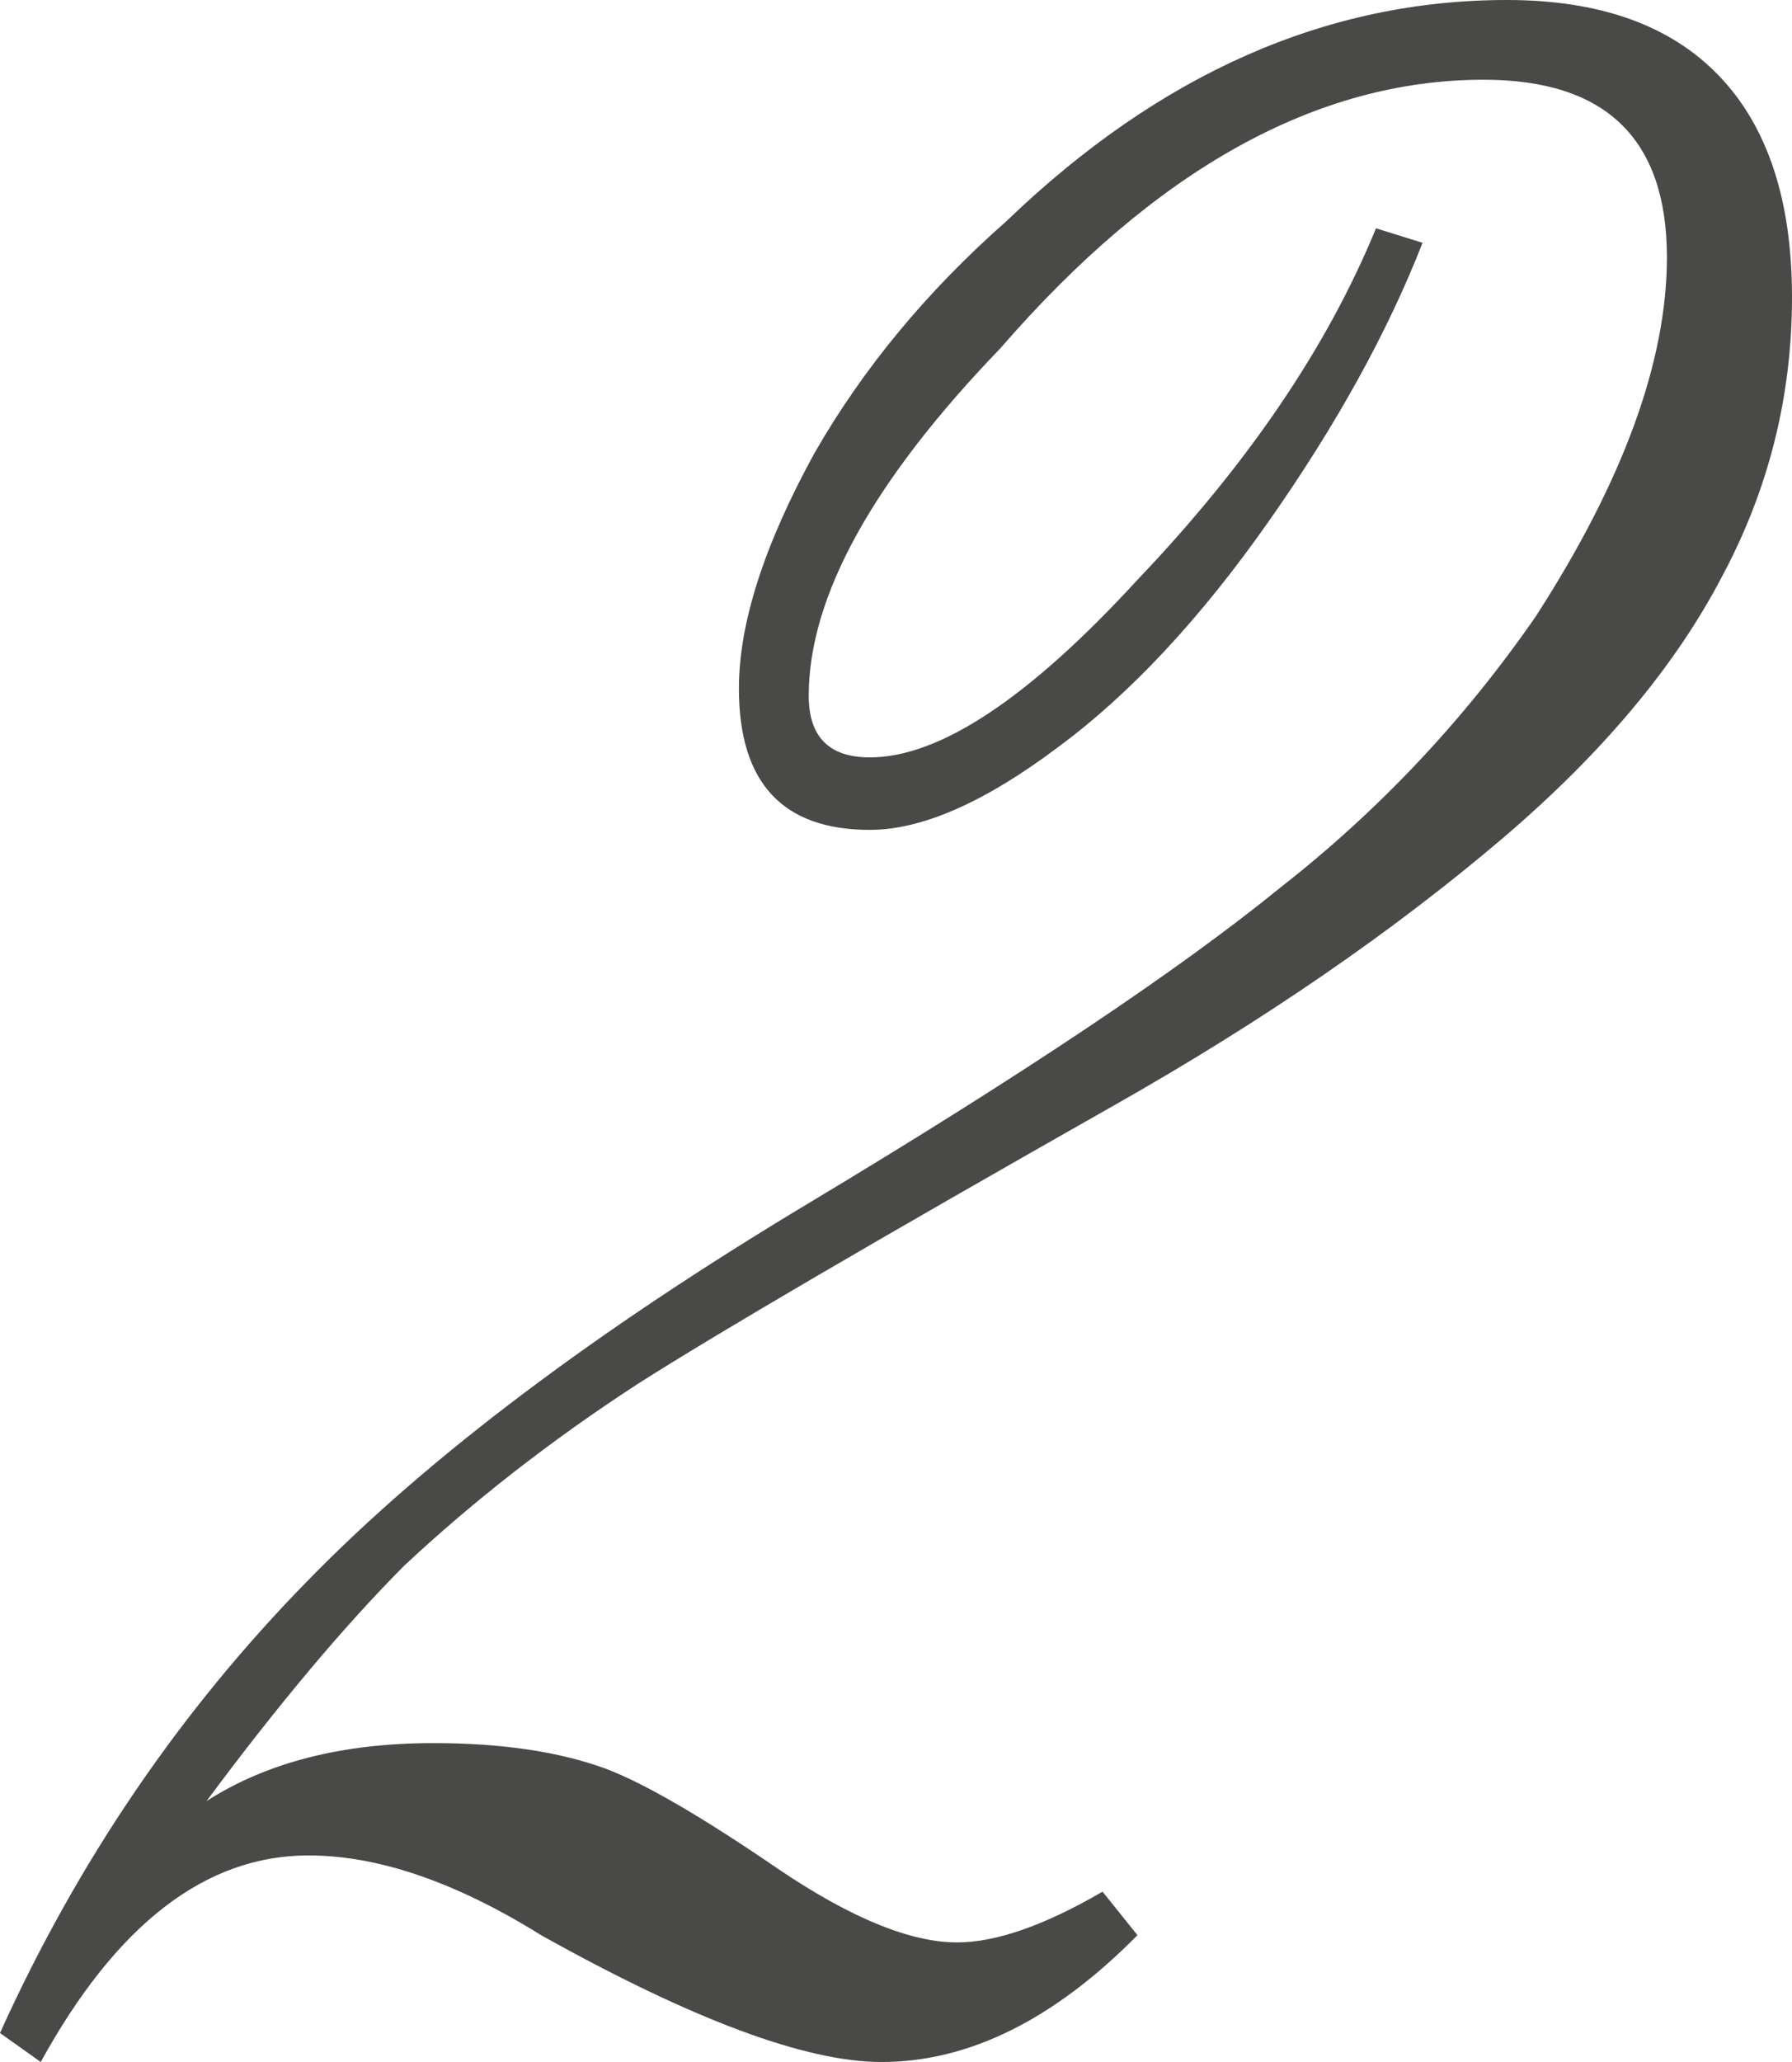 <?xml version="1.0" encoding="UTF-8"?> <svg xmlns="http://www.w3.org/2000/svg" width="400" height="460" viewBox="0 0 400 460" fill="none"> <path d="M9.091 460L0 453.533C17.316 415.267 40.26 381.582 68.831 352.478C95.671 324.991 132.9 296.965 180.519 268.401C228.139 239.836 263.203 216.391 285.714 198.067C307.792 180.82 326.84 160.609 342.857 137.434C362.338 107.252 372.078 80.574 372.078 57.399C372.078 30.99 358.442 17.786 331.169 17.786C293.939 17.786 258.009 37.727 223.377 77.61C194.805 107.252 180.519 133.122 180.519 155.22C180.519 164.382 185.065 168.963 194.156 168.963C209.74 168.963 229.654 155.759 253.896 129.35C278.571 103.48 296.32 77.34 307.143 50.931L317.532 54.165C309.74 74.107 298.268 94.856 283.117 116.415C267.965 137.973 252.381 154.681 236.364 166.538C219.913 178.934 205.844 185.132 194.156 185.132C174.675 185.132 164.935 174.622 164.935 153.603C164.935 139.051 170.563 121.535 181.818 101.054C192.641 82.191 206.926 64.944 224.675 49.315C258.874 16.438 296.104 0 336.364 0C357.143 0 372.944 5.659 383.766 16.977C394.589 28.295 400 44.733 400 66.292C400 88.389 394.805 109.139 384.416 128.541C374.026 148.483 357.792 167.885 335.714 186.749C311.039 207.768 282.035 227.709 248.701 246.573C195.455 276.755 159.957 297.504 142.208 308.823C123.16 321.219 105.844 334.692 90.26 349.244C76.84 362.718 62.121 380.234 46.104 401.793C59.524 393.169 76.407 388.858 96.753 388.858C111.905 388.858 124.675 390.744 135.065 394.517C143.723 397.75 156.71 405.296 174.026 417.153C190.043 427.932 203.247 433.322 213.636 433.322C222.294 433.322 233.117 429.549 246.104 422.004L253.896 431.705C235.281 450.568 216.234 460 196.753 460C179.87 460 154.545 450.568 120.779 431.705C101.732 419.848 84.416 413.919 68.831 413.919C45.887 413.919 25.974 429.279 9.091 460Z" fill="#494948"></path> </svg> 